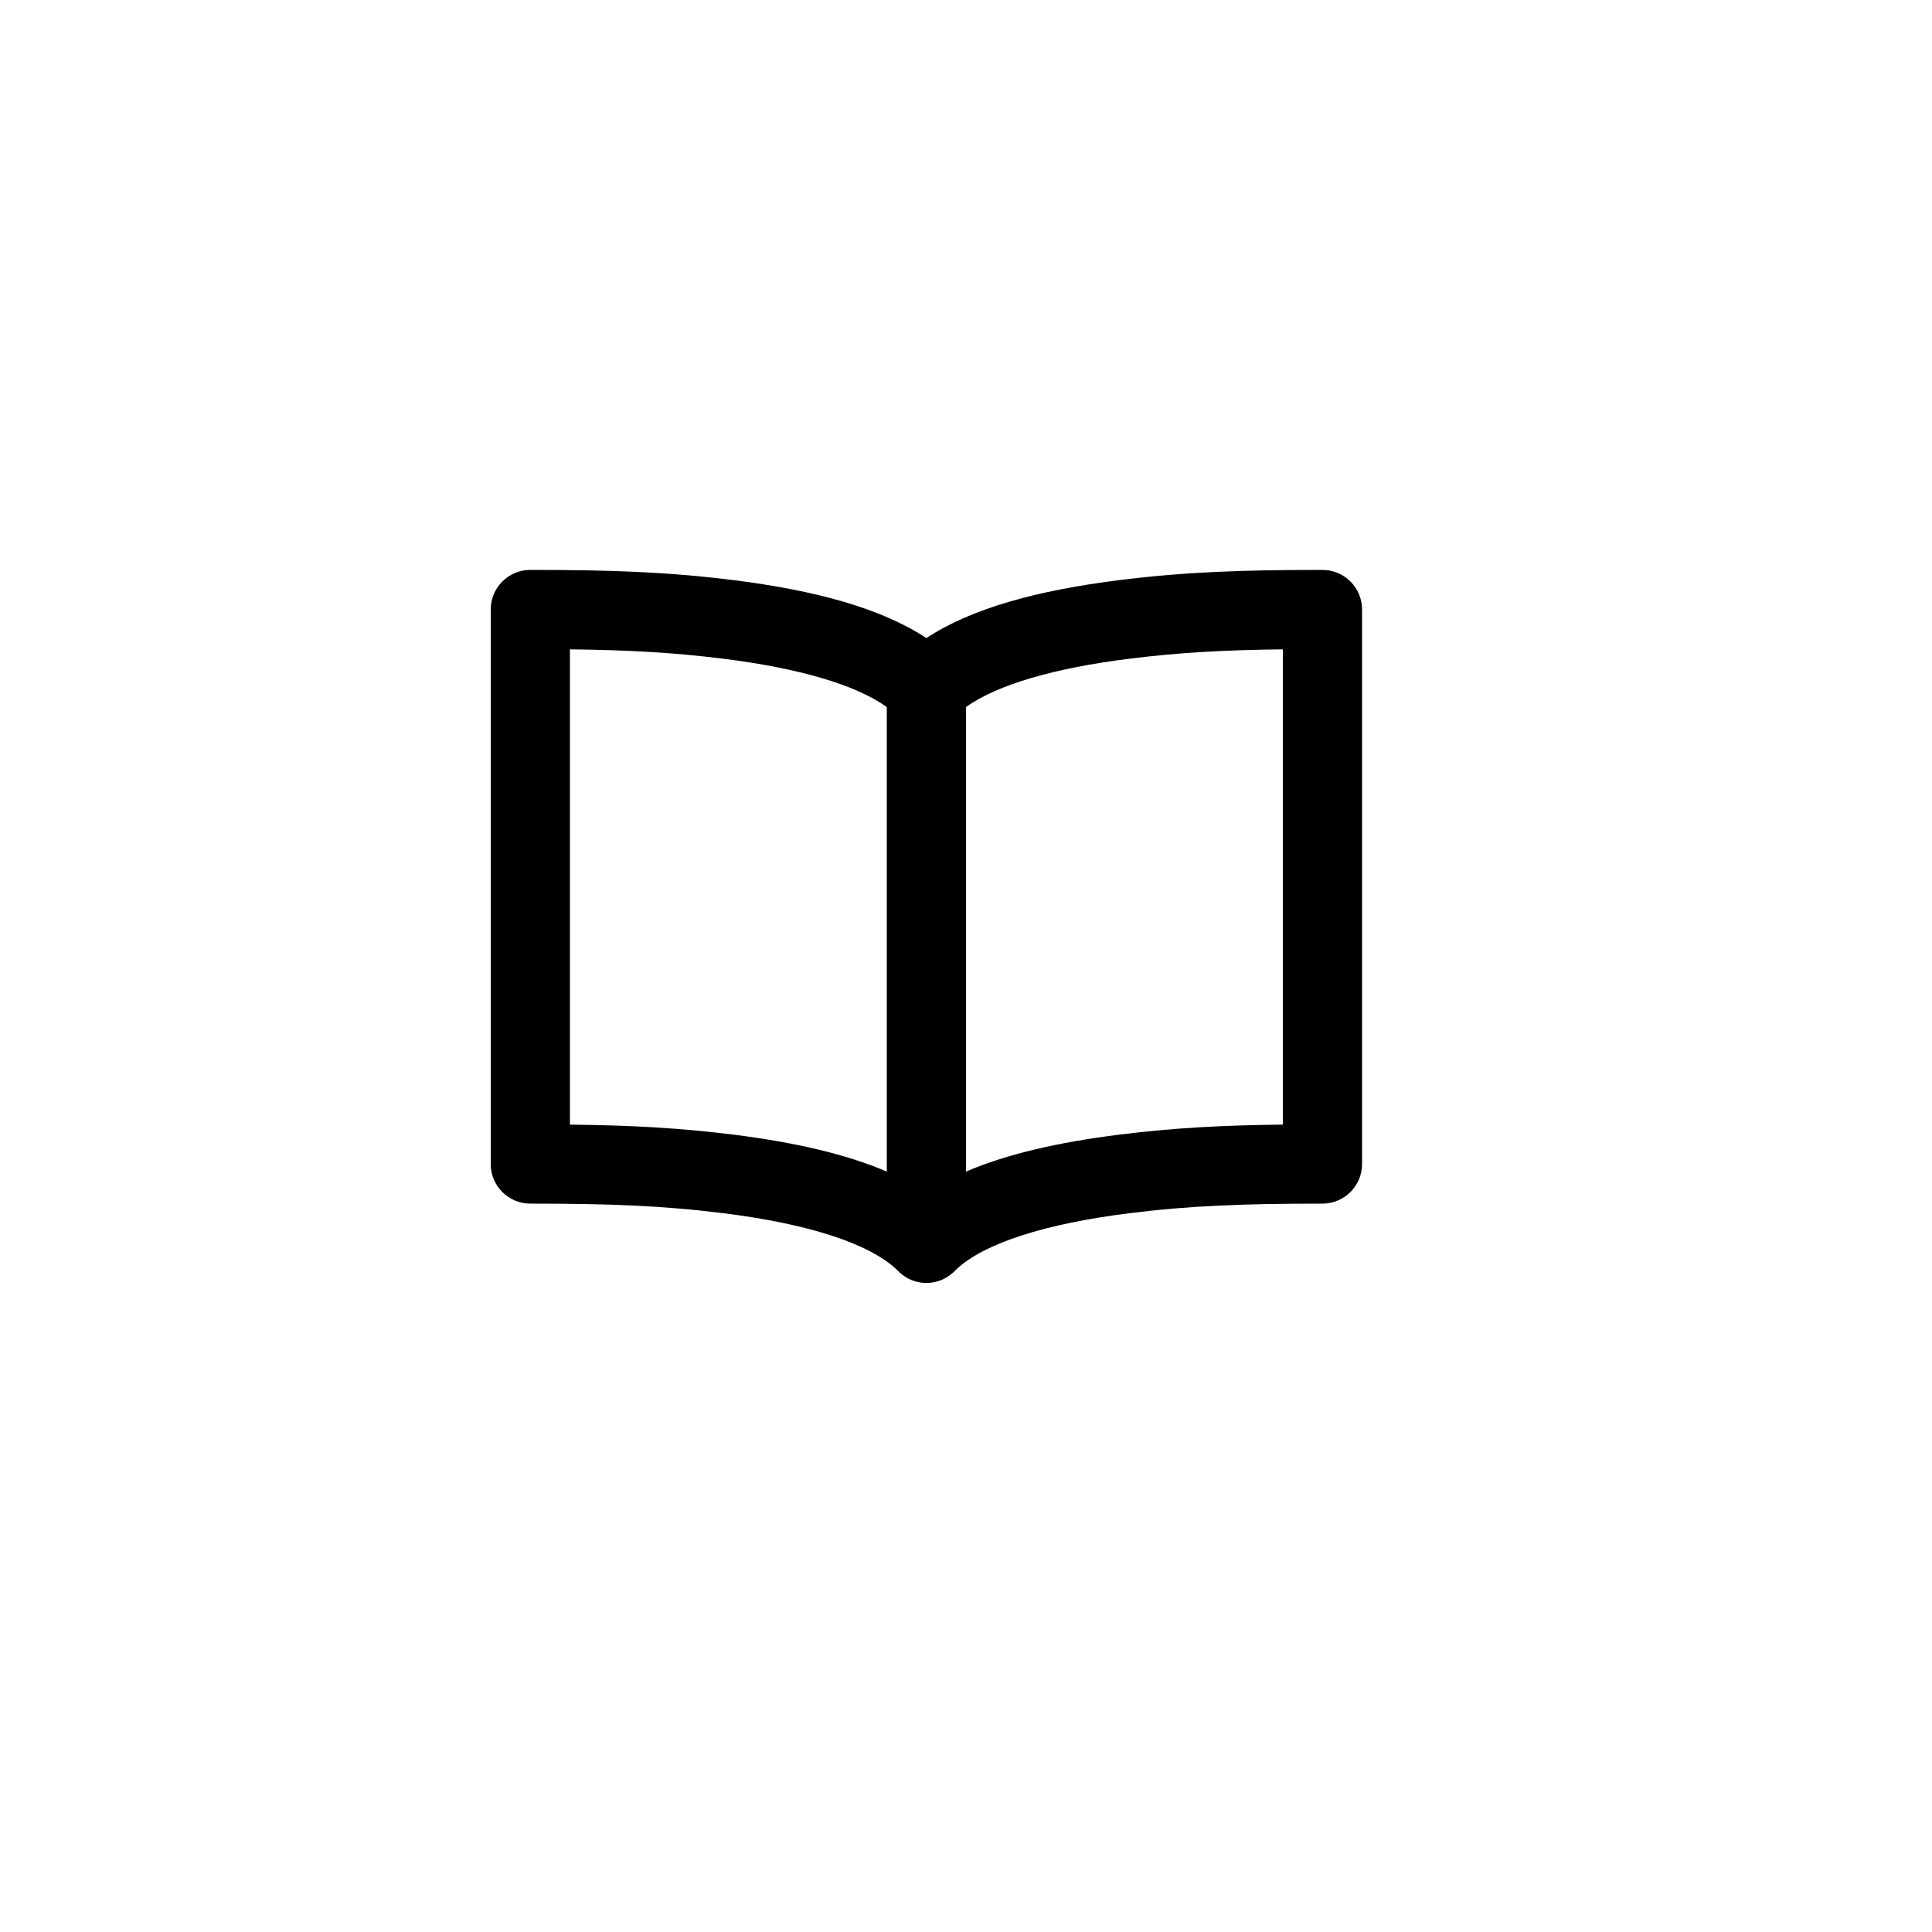 <?xml version="1.0" encoding="UTF-8"?>
<!-- Uploaded to: SVG Repo, www.svgrepo.com, Generator: SVG Repo Mixer Tools -->
<svg fill="#000000" width="800px" height="800px" version="1.1" viewBox="144 144 512 512" xmlns="http://www.w3.org/2000/svg">
 <path d="m379.01 454.48v-123.11c-8.305-5.934-23.422-10.316-43.289-12.797-13.336-1.668-25.398-2.312-40.68-2.488v125.95c16.133 0.18 28.914 0.855 43.285 2.652 16.148 2.019 29.828 5.141 40.684 9.797zm2.652 26c-7.457-7.043-23.73-12.191-45.941-14.965-16.242-2.031-30.594-2.543-51.176-2.543-5.797 0-10.496-4.699-10.496-10.496v-146.95c0-5.797 4.699-10.496 10.496-10.496 21.402 0 36.438 0.535 53.781 2.703 21.895 2.738 39.25 7.508 51.18 15.367 11.926-7.859 29.281-12.629 51.176-15.367 17.348-2.168 32.379-2.703 53.781-2.703 5.797 0 10.496 4.699 10.496 10.496v146.95c0 5.797-4.699 10.496-10.496 10.496-20.578 0-34.934 0.512-51.176 2.543-22.211 2.773-38.484 7.922-45.941 14.965-0.5 0.555-1.062 1.051-1.664 1.484-1.895 1.402-4.055 2.035-6.176 2.019-2.125 0.016-4.281-0.617-6.18-2.019-0.602-0.434-1.16-0.93-1.664-1.484zm18.34-149.11v123.11c10.852-4.656 24.531-7.777 40.68-9.797 14.371-1.797 27.152-2.473 43.285-2.652v-125.95c-15.281 0.176-27.344 0.82-40.68 2.488-19.867 2.481-34.98 6.863-43.285 12.797z"/>
</svg>